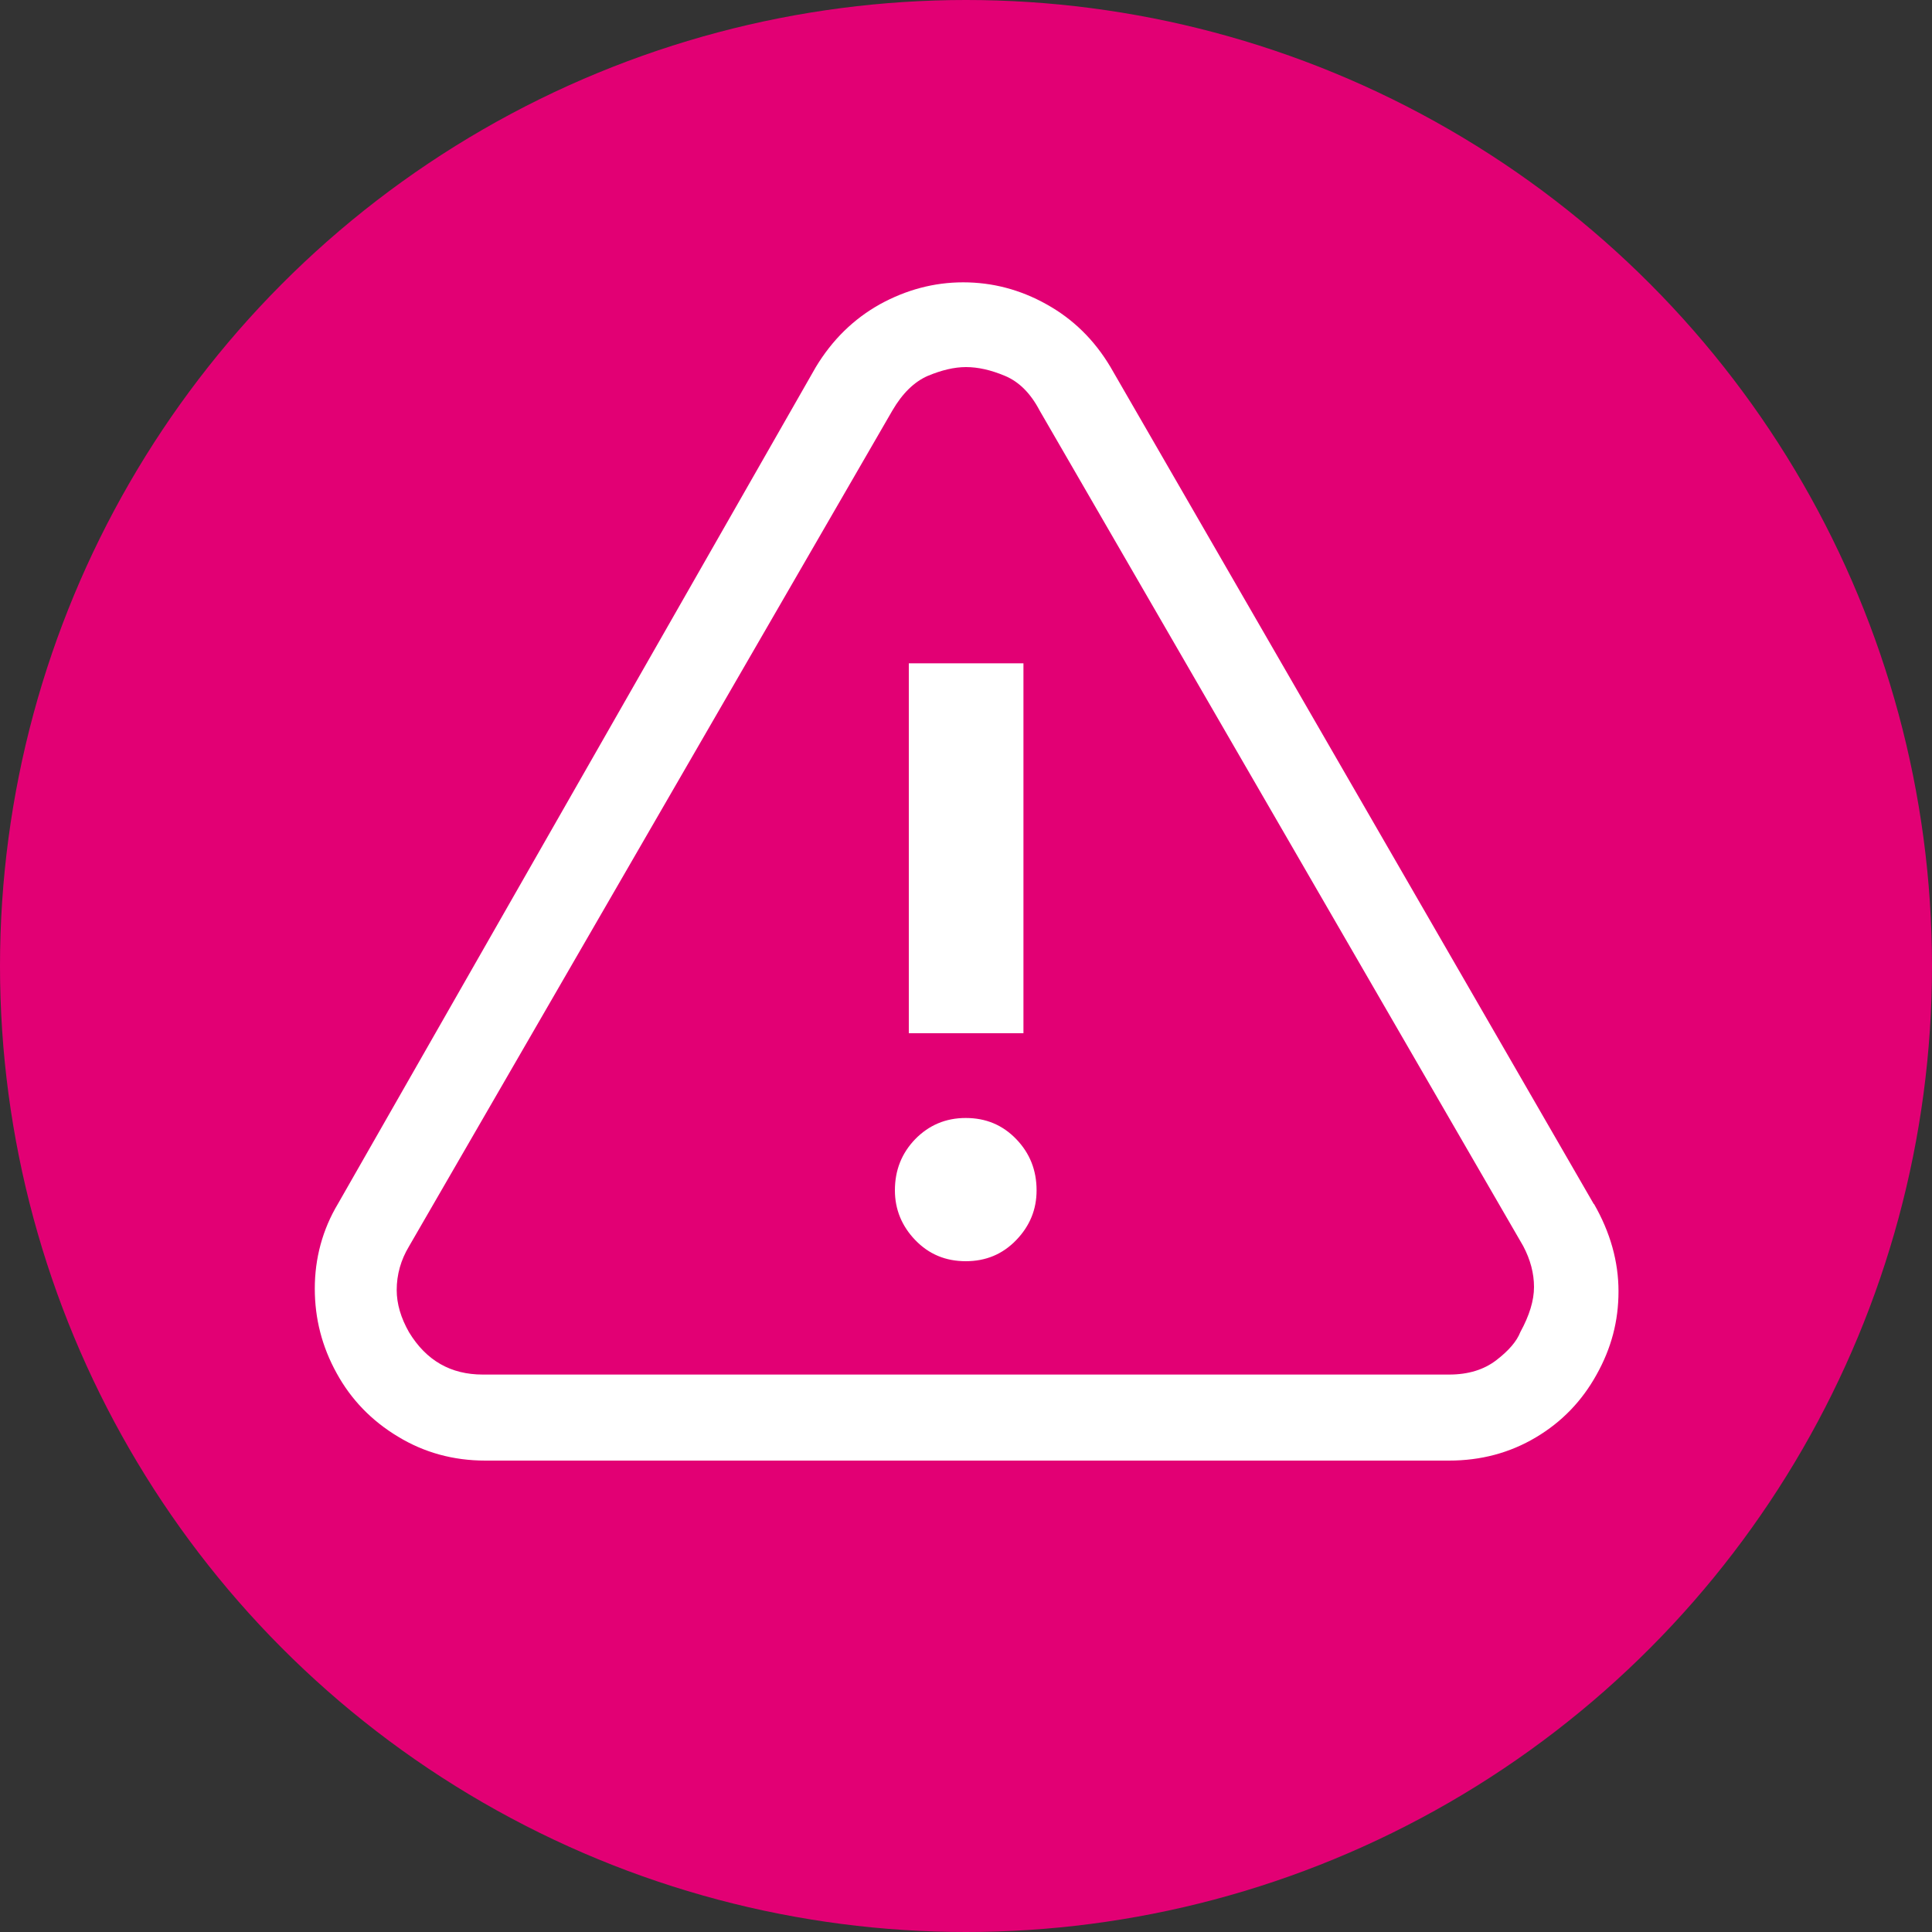 <?xml version="1.0" encoding="UTF-8"?>
<svg id="Layer_3" data-name="Layer 3" xmlns="http://www.w3.org/2000/svg" viewBox="0 0 75 75">
  <rect x="0" y="0" width="75" height="75" fill="#333333" stroke="none"/>
  <defs>
    <style>
      .cls-1 {
        fill: #fff;
      }

      .cls-2 {
        fill: #e20074;
      }
    </style>
  </defs>
  <circle class="cls-2" cx="37.5" cy="37.5" r="37.5"/>
  <path class="cls-1" d="M61.88,46.74c.63,1.1.95,2.23.95,3.39s-.28,2.21-.85,3.23c-.57,1.03-1.35,1.84-2.36,2.44-1.01.6-2.13.9-3.37.9H18.84c-1.24,0-2.37-.31-3.39-.93-1.03-.62-1.82-1.44-2.38-2.46-.57-1.03-.85-2.12-.85-3.29s.3-2.29.9-3.29L31.67,14.25c.64-1.06,1.47-1.87,2.49-2.44,1.02-.56,2.1-.85,3.23-.85s2.21.28,3.23.85c1.03.57,1.86,1.38,2.49,2.44l18.76,32.49ZM15.4,50.08c0,.53.16,1.08.48,1.64.67,1.1,1.62,1.64,2.86,1.64h37.52c.74,0,1.35-.19,1.83-.56.48-.37.79-.73.93-1.09.35-.64.53-1.22.53-1.75s-.14-1.06-.42-1.59L40.36,15.94c-.35-.67-.8-1.12-1.35-1.35-.55-.23-1.05-.34-1.51-.34s-.95.12-1.48.34c-.53.23-.99.68-1.38,1.35L15.88,48.38c-.32.53-.48,1.1-.48,1.7ZM34.74,46.21c0,.74.27,1.39.79,1.93.53.55,1.18.82,1.96.82s1.43-.27,1.96-.82c.53-.55.79-1.19.79-1.93,0-.78-.26-1.44-.79-1.99-.53-.55-1.18-.82-1.96-.82s-1.43.28-1.96.82c-.53.55-.79,1.21-.79,1.99ZM35.28,40.11v-14.36h4.45v14.36h-4.45Z"/>
</svg>